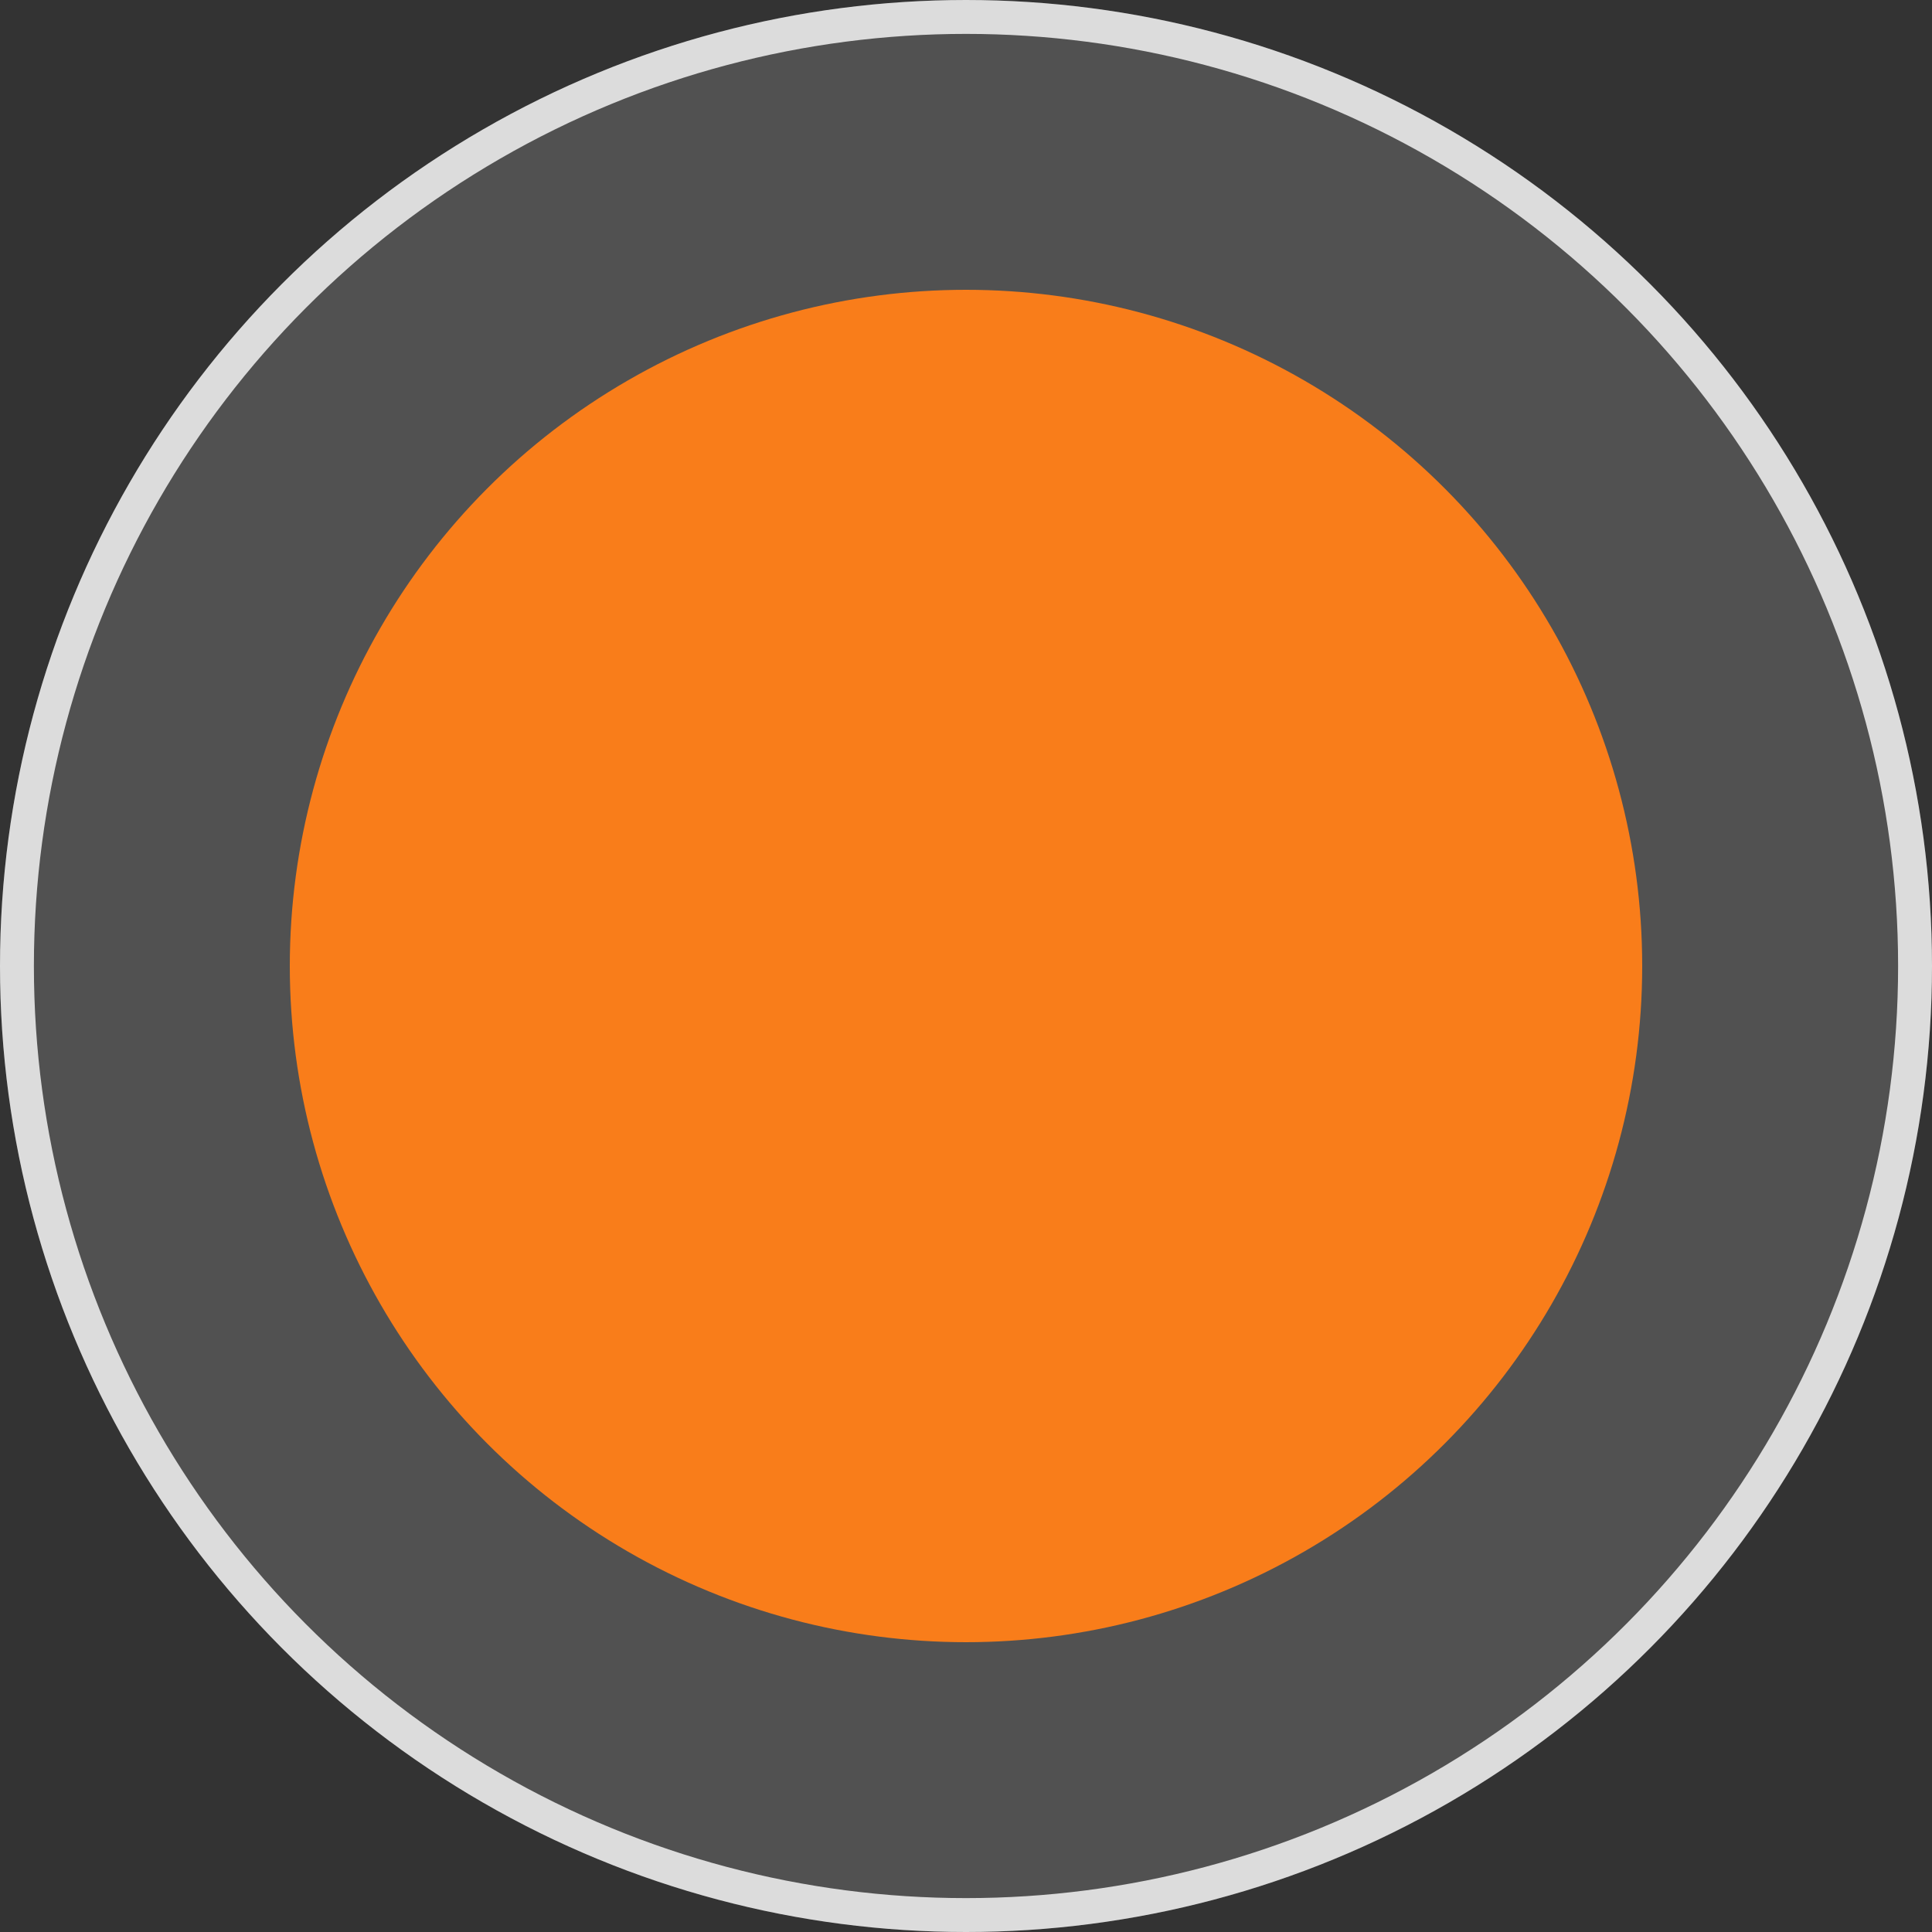 <svg xmlns="http://www.w3.org/2000/svg" width="57" height="57" viewBox="0 0 57 57" fill="none"><rect x="0" y="0" width="57" height="57" fill="#333333" stroke="none"/><circle cx="28.5" cy="28.5" r="28.5" fill="white" fill-opacity="0.15"></circle><circle cx="28.5" cy="28.5" r="28" stroke="white" stroke-opacity="0.8"></circle><circle cx="28.5" cy="28.5" r="19.95" fill="#F97D1A"></circle></svg>